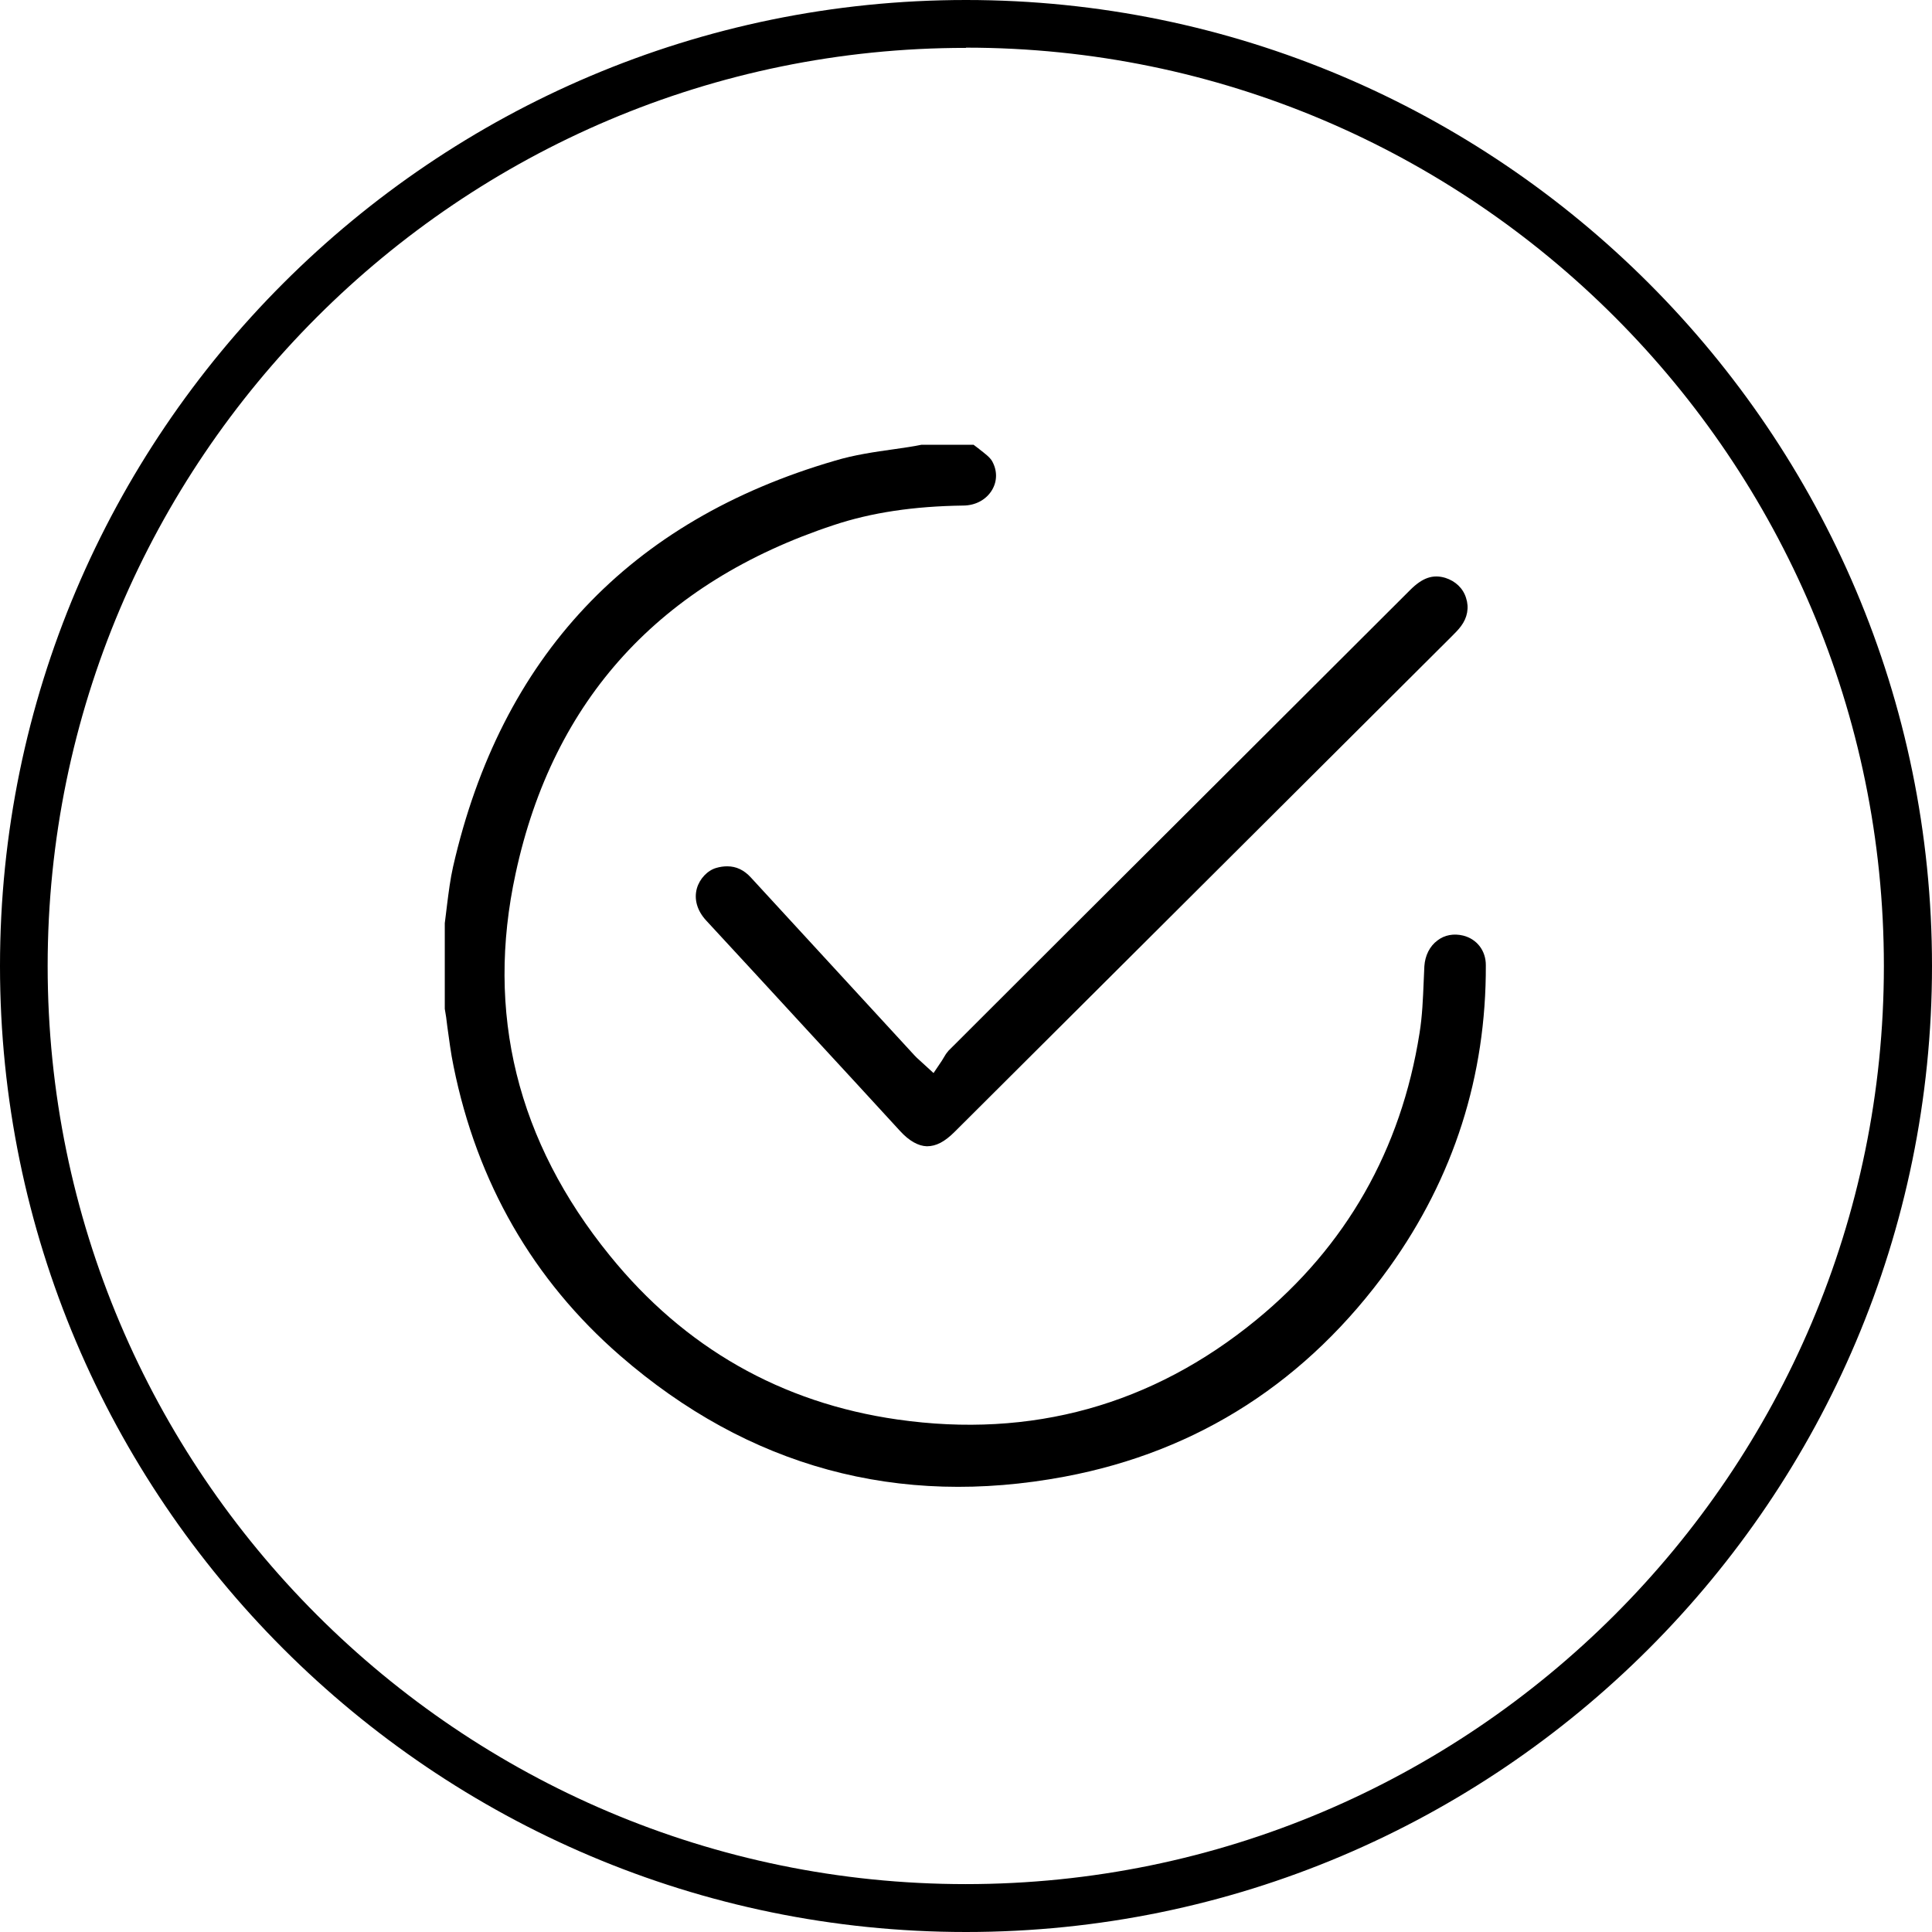 <?xml version="1.0" encoding="UTF-8"?><svg id="Ebene_1" xmlns="http://www.w3.org/2000/svg" viewBox="0 0 83.92 83.92"><path d="M41.96,83.92C18.82,83.92,0,65.09,0,41.96S18.82,0,41.96,0s41.96,18.82,41.96,41.96-18.82,41.96-41.96,41.96Zm0-81.84C19.97,2.07,2.07,19.97,2.07,41.96s17.89,39.88,39.88,39.88,39.88-17.89,39.88-39.88S63.95,2.07,41.96,2.07Z"/><path d="M42.54,19.51c-.08-.06-.17-.13-.25-.19h-2.27c-.33,.07-.75,.13-1.17,.19-.86,.12-1.75,.25-2.58,.5-8.93,2.6-14.51,8.53-16.59,17.64-.12,.53-.19,1.09-.26,1.64-.03,.28-.07,.55-.1,.81v3.72c.04,.21,.08,.49,.11,.77,.08,.56,.15,1.15,.27,1.72,1.02,5.06,3.46,9.29,7.23,12.57,5.58,4.85,12.08,6.62,19.32,5.26,5.8-1.09,10.55-4.15,14.1-9.09,2.8-3.91,4.21-8.32,4.19-13.13,0-.63-.39-1.13-.98-1.28-.41-.1-.81-.03-1.12,.21-.34,.25-.54,.66-.57,1.12-.01,.23-.02,.45-.03,.68-.03,.73-.06,1.49-.18,2.23-.8,5.06-3.19,9.26-7.1,12.46-4.52,3.7-9.76,5.15-15.57,4.32-5.05-.72-9.26-3.12-12.5-7.12-4.03-4.96-5.41-10.55-4.09-16.61,1.63-7.55,6.28-12.63,13.81-15.12,1.65-.55,3.49-.82,5.62-.85,.55,0,1.02-.26,1.27-.69,.22-.38,.22-.83,0-1.23-.1-.18-.32-.34-.55-.52l.12-.16-.12,.16Z"/><path d="M41.18,45.67c-.07,.07-.13,.17-.2,.29-.04,.07-.09,.15-.14,.22l-.29,.43-.59-.54c-.11-.1-.18-.16-.24-.23l-7.1-7.72c-.3-.33-.64-.49-1.03-.49-.15,0-.31,.02-.48,.07-.38,.11-.72,.47-.84,.89-.13,.47,.01,.97,.41,1.4,1.46,1.58,2.92,3.16,4.37,4.74,1.35,1.46,2.7,2.93,4.04,4.39,.4,.44,.8,.66,1.17,.67,.4,0,.77-.19,1.21-.63l21.58-21.51c.16-.16,.3-.3,.41-.45,.28-.37,.36-.81,.22-1.23-.13-.42-.46-.73-.9-.87-.54-.16-.99-.01-1.53,.53l-9.99,9.97c-3.36,3.35-6.72,6.7-10.08,10.06Z"/></svg>